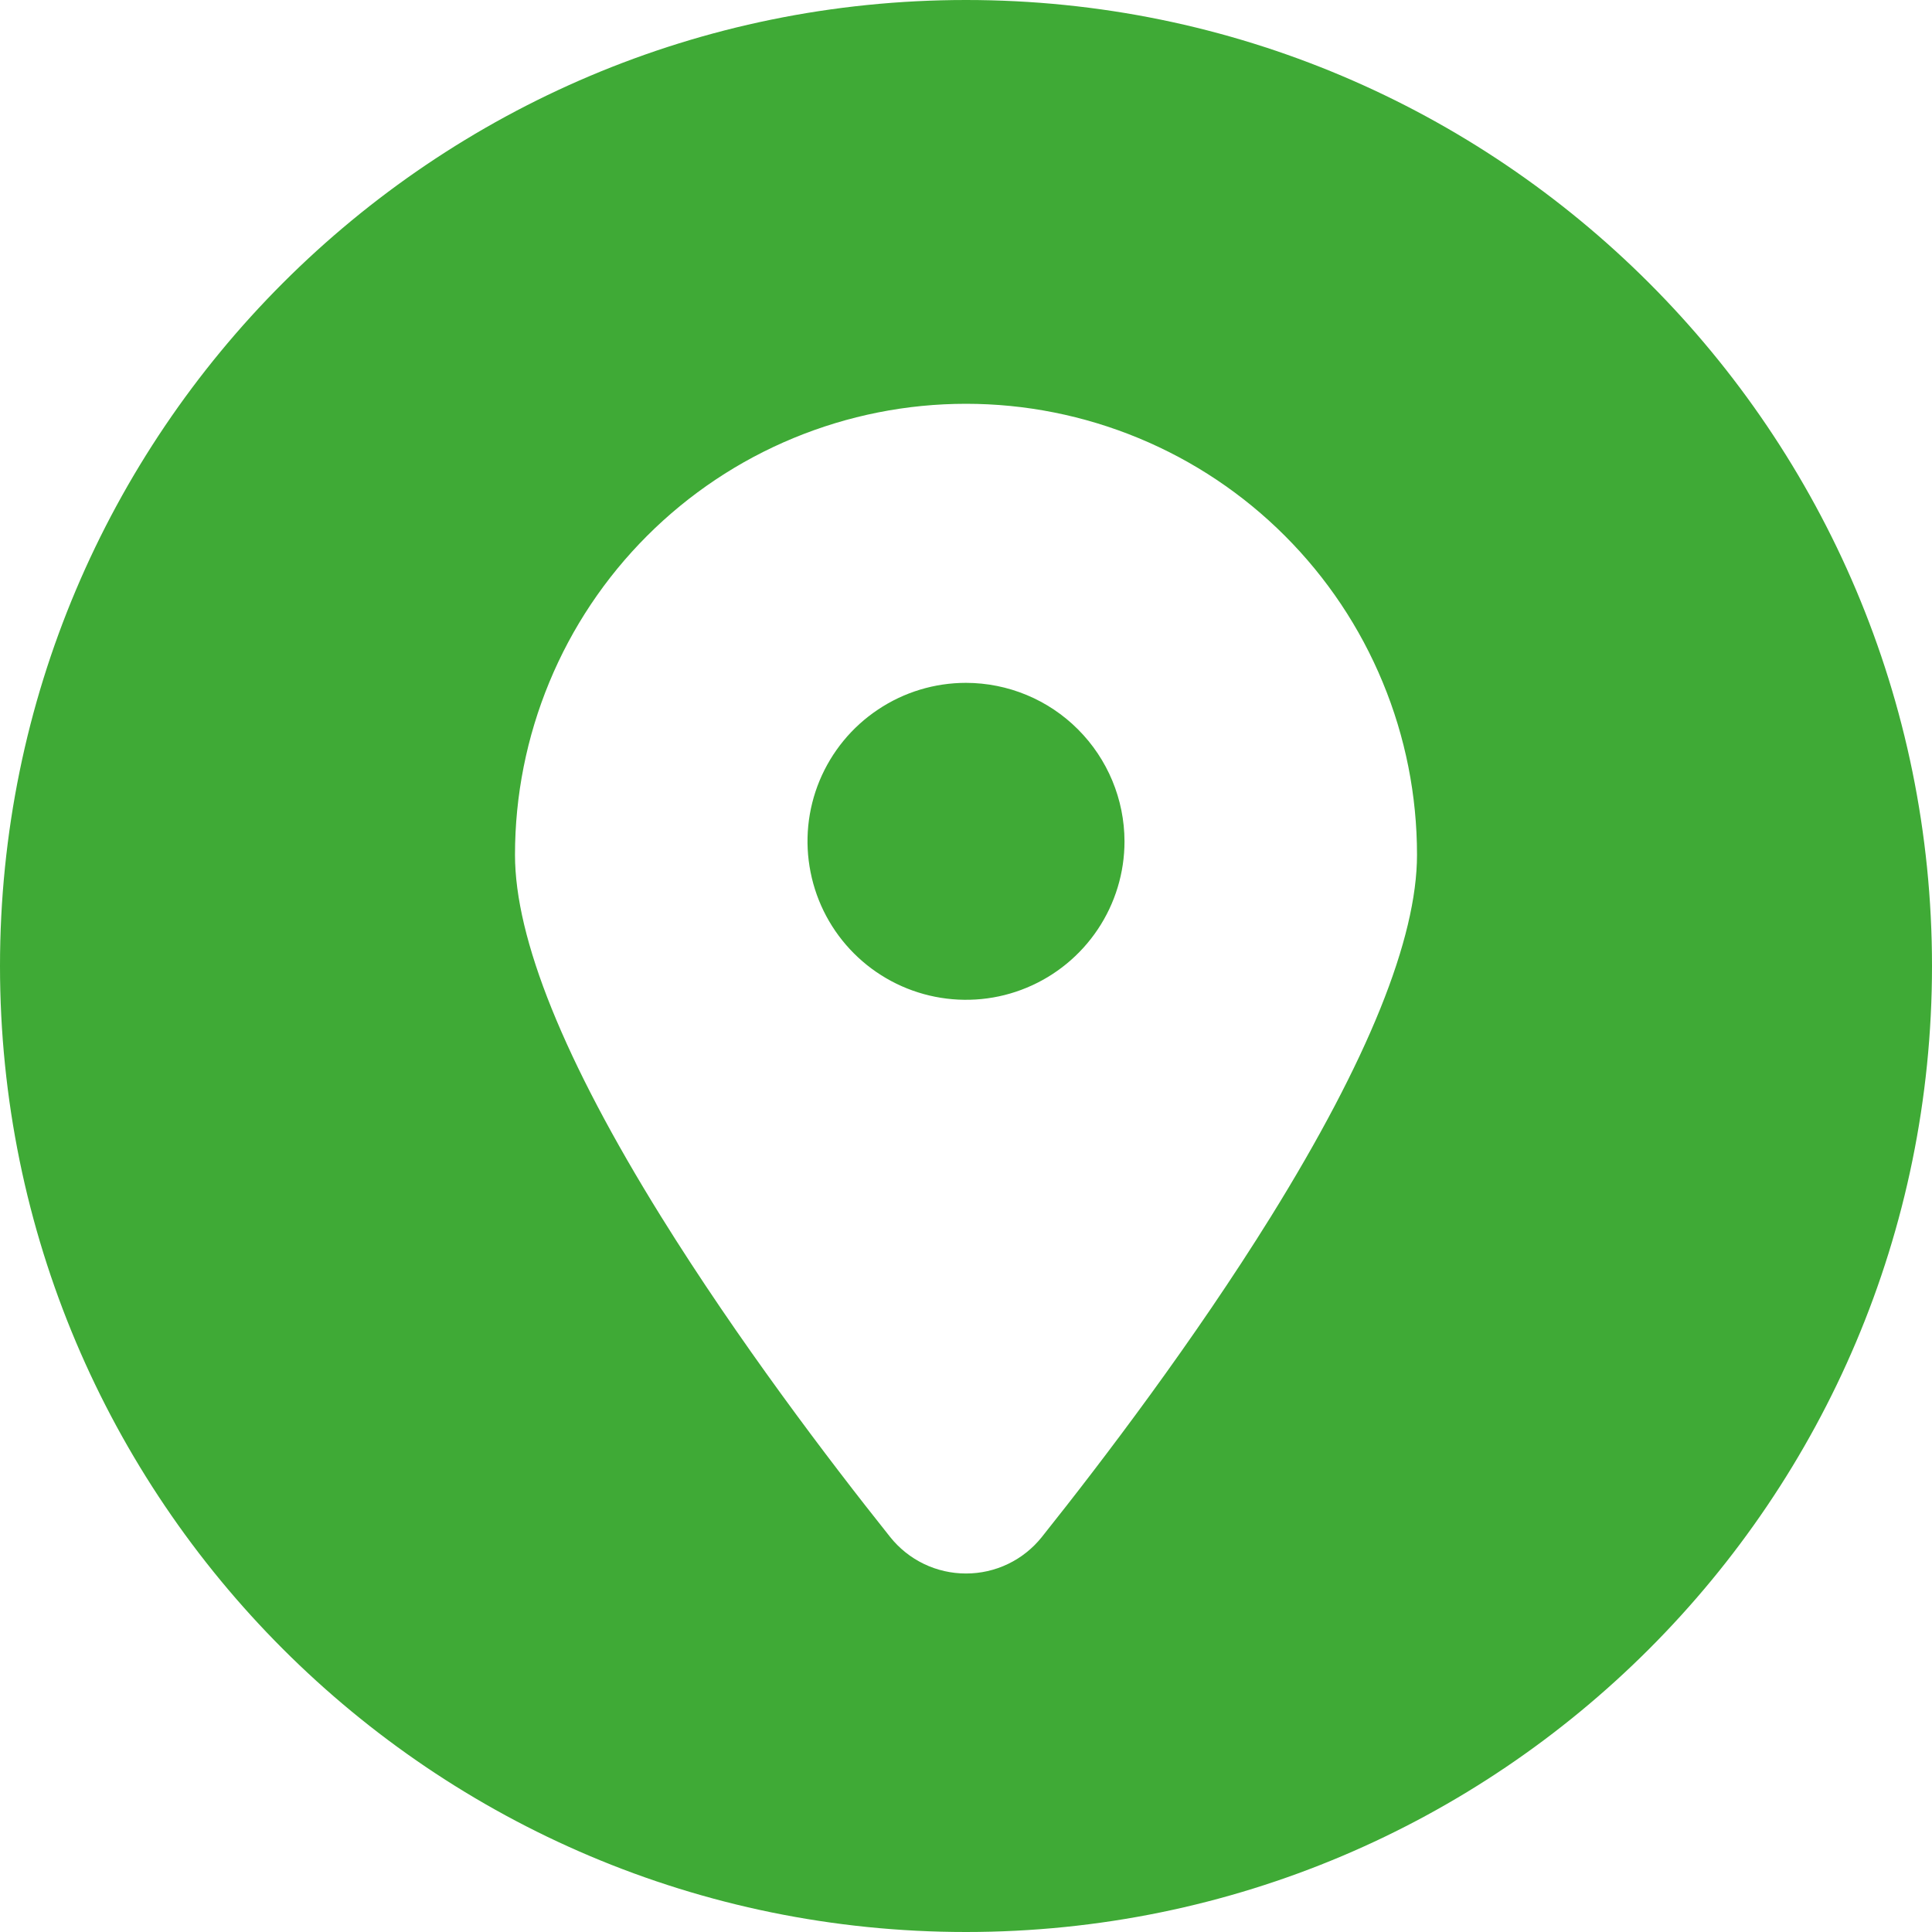 <svg width="25" height="25" viewBox="0 0 25 25" fill="none" xmlns="http://www.w3.org/2000/svg">
<g clip-path="url(#clip0_1047_25)">
<path d="M12.5 8.836C12.094 8.836 11.698 8.956 11.361 9.182C11.023 9.407 10.761 9.727 10.605 10.102C10.45 10.477 10.409 10.889 10.489 11.287C10.568 11.685 10.763 12.05 11.05 12.337C11.337 12.624 11.702 12.819 12.1 12.898C12.498 12.977 12.91 12.937 13.285 12.781C13.659 12.626 13.98 12.363 14.205 12.026C14.431 11.689 14.551 11.292 14.551 10.887C14.55 10.343 14.333 9.822 13.949 9.438C13.565 9.053 13.044 8.837 12.5 8.836Z" fill="#3FAA36"/>
<path d="M12.5 0C5.597 0 0 5.597 0 12.5C0 19.403 5.597 25 12.5 25C19.403 25 25 19.403 25 12.5C25 5.597 19.403 0 12.5 0ZM16.446 15.742C15.45 17.345 14.284 18.882 13.482 19.888C13.364 20.036 13.215 20.155 13.045 20.237C12.875 20.319 12.689 20.361 12.5 20.361C12.311 20.361 12.125 20.319 11.955 20.237C11.785 20.155 11.636 20.036 11.518 19.888C10.716 18.882 9.55 17.345 8.554 15.742C7.3 13.723 6.664 12.148 6.664 11.061C6.664 10.295 6.815 9.536 7.108 8.828C7.401 8.119 7.831 7.476 8.373 6.934C8.915 6.392 9.558 5.962 10.267 5.669C10.975 5.376 11.733 5.225 12.5 5.225C13.267 5.225 14.025 5.376 14.733 5.669C15.442 5.962 16.085 6.392 16.627 6.934C17.169 7.476 17.599 8.119 17.892 8.828C18.186 9.536 18.336 10.295 18.336 11.061C18.336 12.148 17.7 13.721 16.446 15.742Z" fill="#3FAA36"/>
</g>
<defs>
<clipPath id="clip0_1047_25">
<rect width="25" height="25" fill="white"/>
</clipPath>
</defs>
</svg>
